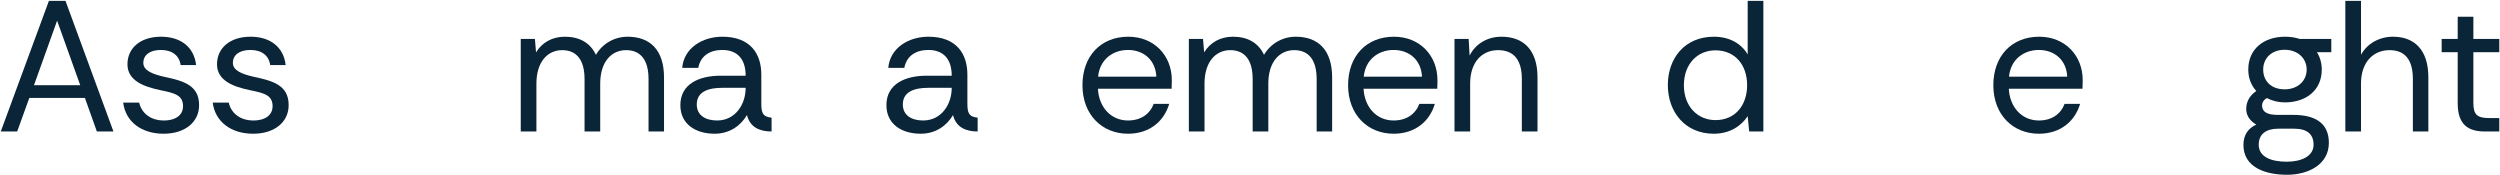 <?xml version="1.0" encoding="UTF-8"?> <svg xmlns="http://www.w3.org/2000/svg" width="2643" height="185" viewBox="0 0 2643 185" fill="none"><path d="M2627.08 139.007C2609.13 139.007 2598.28 131.71 2598.28 109.028V55.184H2581.32V41.18H2598.28V17.709H2614.85V41.18H2642.26V55.184H2614.85V109.028C2614.85 121.454 2619.19 124.807 2631.81 124.807H2642.26V139.007H2627.08Z" fill="#0B2538"></path><path d="M2479.49 139.007V0.945H2496.06V57.945C2502.57 45.914 2515.59 38.813 2529.79 38.813C2552.47 38.813 2567.26 52.62 2567.26 81.81V139.007H2550.89V83.585C2550.89 63.27 2542.61 53.014 2526.24 53.014C2509.08 53.014 2496.06 65.637 2496.06 88.319V139.007H2479.49Z" fill="#0B2538"></path><path d="M2417.9 184.765C2394.43 184.765 2371.75 176.679 2371.75 153.208C2371.75 142.36 2377.07 135.457 2385.36 131.71C2379.04 128.159 2374.71 122.44 2374.71 115.339C2374.71 107.45 2378.26 101.139 2385.36 96.208C2380.03 90.291 2376.88 82.796 2376.88 73.526C2376.88 51.831 2393.25 38.813 2415.73 38.813C2421.45 38.813 2426.38 39.602 2431.31 41.18H2464.64V55.184H2449.46C2452.81 60.509 2454.58 66.82 2454.58 73.526C2454.58 96.011 2437.23 108.239 2415.73 108.239C2408.23 108.239 2402.52 106.661 2396.6 103.703C2393.44 105.281 2391.47 108.239 2391.47 111.592C2391.47 118.298 2396.99 121.454 2408.04 121.454H2424.41C2446.3 121.454 2462.08 129.146 2462.08 151.038C2462.08 173.72 2440.58 184.765 2417.9 184.765ZM2415.34 94.433C2428.94 94.433 2438.61 85.754 2438.61 73.526C2438.61 61.495 2428.94 52.62 2415.34 52.62C2401.53 52.62 2392.65 61.495 2392.65 73.526C2392.65 85.754 2401.13 94.433 2415.34 94.433ZM2417.5 170.959C2433.28 170.959 2445.91 165.042 2445.91 153.011C2445.91 141.769 2439 136.049 2425.39 136.049H2408.63C2395.61 136.049 2387.92 141.769 2387.92 153.011C2387.92 166.225 2401.73 170.959 2417.5 170.959Z" fill="#0B2538"></path><path d="M2155.48 141.374C2128.26 141.374 2107.35 121.454 2107.35 90.094C2107.35 59.325 2126.68 38.813 2155.87 38.813C2183.29 38.813 2201.83 58.931 2201.83 84.571C2201.83 88.319 2201.83 89.502 2201.63 93.841H2123.72C2124.71 113.17 2137.33 127.371 2155.48 127.371C2169.09 127.371 2178.55 120.665 2182.69 109.817H2199.07C2193.74 127.962 2178.55 141.374 2155.48 141.374ZM2123.92 81.021H2185.46C2184.67 63.467 2172.04 52.817 2155.48 52.817C2139.7 52.817 2125.69 62.678 2123.92 81.021Z" fill="#0B2538"></path><path d="M1811.76 141.374C1781.78 141.374 1763.24 118.692 1763.24 89.896C1763.24 61.495 1781.19 38.813 1811.96 38.813C1827.94 38.813 1840.76 45.716 1847.66 57.55V0.945H1864.23V139.007H1849.24L1847.66 122.834C1841.35 132.301 1829.71 141.374 1811.76 141.374ZM1813.54 126.976C1835.23 126.976 1847.07 110.409 1847.07 90.094C1847.07 68.99 1834.64 53.211 1813.54 53.211C1794.8 53.211 1780.21 67.412 1780.21 90.094C1780.21 113.17 1795.39 126.976 1813.54 126.976Z" fill="#0B2538"></path><path d="M1537.69 139.007V41.18H1552.68L1553.66 58.734C1559.97 46.308 1572.4 38.813 1587.39 38.813C1610.47 38.813 1625.45 52.62 1625.45 81.81V139.007H1608.89V83.585C1608.89 63.27 1600.41 53.014 1583.64 53.014C1566.88 53.014 1554.25 65.637 1554.25 88.319V139.007H1537.69Z" fill="#0B2538"></path><path d="M1473.32 141.374C1446.1 141.374 1425.2 121.454 1425.2 90.094C1425.2 59.325 1444.53 38.813 1473.72 38.813C1501.13 38.813 1519.67 58.931 1519.67 84.571C1519.67 88.319 1519.67 89.502 1519.47 93.841H1441.57C1442.55 113.17 1455.18 127.371 1473.32 127.371C1486.93 127.371 1496.4 120.665 1500.54 109.817H1516.91C1511.59 127.962 1496.4 141.374 1473.32 141.374ZM1441.77 81.021H1503.3C1502.51 63.467 1489.89 52.817 1473.32 52.817C1457.54 52.817 1443.54 62.678 1441.77 81.021Z" fill="#0B2538"></path><path d="M1256.85 139.007V41.18H1271.84L1273.03 55.381C1279.34 44.928 1290.19 38.813 1303.4 38.813C1318.98 38.813 1330.22 45.125 1336.34 57.945C1343.24 46.111 1355.86 38.813 1369.87 38.813C1393.34 38.813 1408.33 52.62 1408.33 81.81V139.007H1391.96V83.585C1391.96 63.27 1383.48 53.014 1368.29 53.014C1352.51 53.014 1340.87 65.637 1340.87 88.319V139.007H1324.31V83.585C1324.31 63.27 1315.83 53.014 1300.64 53.014C1285.06 53.014 1273.42 65.637 1273.42 88.319V139.007H1256.85Z" fill="#0B2538"></path><path d="M1192.49 141.374C1165.27 141.374 1144.37 121.454 1144.37 90.094C1144.37 59.325 1163.69 38.813 1192.88 38.813C1220.3 38.813 1238.84 58.931 1238.84 84.571C1238.84 88.319 1238.84 89.502 1238.64 93.841H1160.74C1161.72 113.17 1174.34 127.371 1192.49 127.371C1206.1 127.371 1215.57 120.665 1219.71 109.817H1236.08C1230.75 127.962 1215.57 141.374 1192.49 141.374ZM1160.93 81.021H1222.47C1221.68 63.467 1209.06 52.817 1192.49 52.817C1176.71 52.817 1162.71 62.678 1160.93 81.021Z" fill="#0B2538"></path><path d="M973.41 141.374C953.095 141.374 937.119 131.118 937.119 111.198C937.119 88.516 957.237 80.035 979.721 80.035H1006.15C1006.15 59.72 994.711 52.817 981.496 52.817C968.479 52.817 958.42 58.931 956.053 71.751H939.091C940.867 50.647 960.59 38.813 981.496 38.813C1011.08 38.813 1022.72 56.761 1022.72 78.851V108.831C1022.72 118.692 1023.7 123.426 1033.57 124.412V139.007C1020.55 139.007 1010.69 134.274 1007.53 121.651C1001.02 132.696 989.386 141.374 973.41 141.374ZM975.974 127.371C995.5 127.371 1006.15 110.014 1006.15 93.052V92.855H981.102C967.296 92.855 954.476 96.602 954.476 110.409C954.476 122.243 964.14 127.371 975.974 127.371Z" fill="#0B2538"></path><path d="M755.56 141.374C735.245 141.374 719.27 131.118 719.27 111.198C719.27 88.516 739.387 80.035 761.872 80.035H788.301C788.301 59.72 776.861 52.817 763.647 52.817C750.629 52.817 740.571 58.931 738.204 71.751H721.242C723.017 50.647 742.74 38.813 763.647 38.813C793.232 38.813 804.868 56.761 804.868 78.851V108.831C804.868 118.692 805.854 123.426 815.716 124.412V139.007C802.699 139.007 792.837 134.274 789.682 121.651C783.173 132.696 771.536 141.374 755.56 141.374ZM758.124 127.371C777.65 127.371 788.301 110.014 788.301 93.052V92.855H763.252C749.446 92.855 736.626 96.602 736.626 110.409C736.626 122.243 746.29 127.371 758.124 127.371Z" fill="#0B2538"></path><path d="M550.531 139.007V41.18H565.521L566.704 55.381C573.016 44.928 583.864 38.813 597.078 38.813C612.659 38.813 623.902 45.125 630.016 57.945C636.919 46.111 649.542 38.813 663.545 38.813C687.016 38.813 702.006 52.62 702.006 81.81V139.007H685.635V83.585C685.635 63.27 677.154 53.014 661.967 53.014C646.189 53.014 634.552 65.637 634.552 88.319V139.007H617.985V83.585C617.985 63.27 609.504 53.014 594.317 53.014C578.735 53.014 567.099 65.637 567.099 88.319V139.007H550.531Z" fill="#0B2538"></path><path d="M267.68 141.374C244.21 141.374 227.445 128.751 224.881 108.436H241.843C244.012 118.692 252.888 127.371 267.878 127.371C281.881 127.371 288.192 120.467 288.192 112.381C288.192 100.547 279.317 98.377 263.736 95.222C246.971 91.671 229.417 85.36 229.417 68.004C229.417 50.844 243.026 38.813 264.919 38.813C285.628 38.813 299.829 49.661 301.999 68.793H285.628C284.248 58.734 276.753 52.817 264.722 52.817C252.888 52.817 246.182 58.339 246.182 66.426C246.182 74.315 255.057 78.26 269.258 81.415C288.784 85.557 305.154 90.291 305.154 111C305.352 128.554 290.756 141.374 267.68 141.374Z" fill="#0B2538"></path><path d="M173.008 141.374C149.538 141.374 132.773 128.751 130.209 108.436H147.171C149.341 118.692 158.216 127.371 173.206 127.371C187.209 127.371 193.521 120.467 193.521 112.381C193.521 100.547 184.645 98.377 169.064 95.222C152.299 91.671 134.745 85.36 134.745 68.004C134.745 50.844 148.354 38.813 170.247 38.813C190.957 38.813 205.157 49.661 207.327 68.793H190.957C189.576 58.734 182.081 52.817 170.05 52.817C158.216 52.817 151.51 58.339 151.51 66.426C151.51 74.315 160.386 78.26 174.586 81.415C194.112 85.557 210.483 90.291 210.483 111C210.68 128.554 196.085 141.374 173.008 141.374Z" fill="#0B2538"></path><path d="M0.812 139.007L51.698 0.945H69.252L119.941 139.007H102.387L89.764 103.505H30.989L18.169 139.007H0.812ZM35.92 90.094H84.834L60.377 21.851L35.92 90.094Z" fill="#0B2538"></path></svg> 